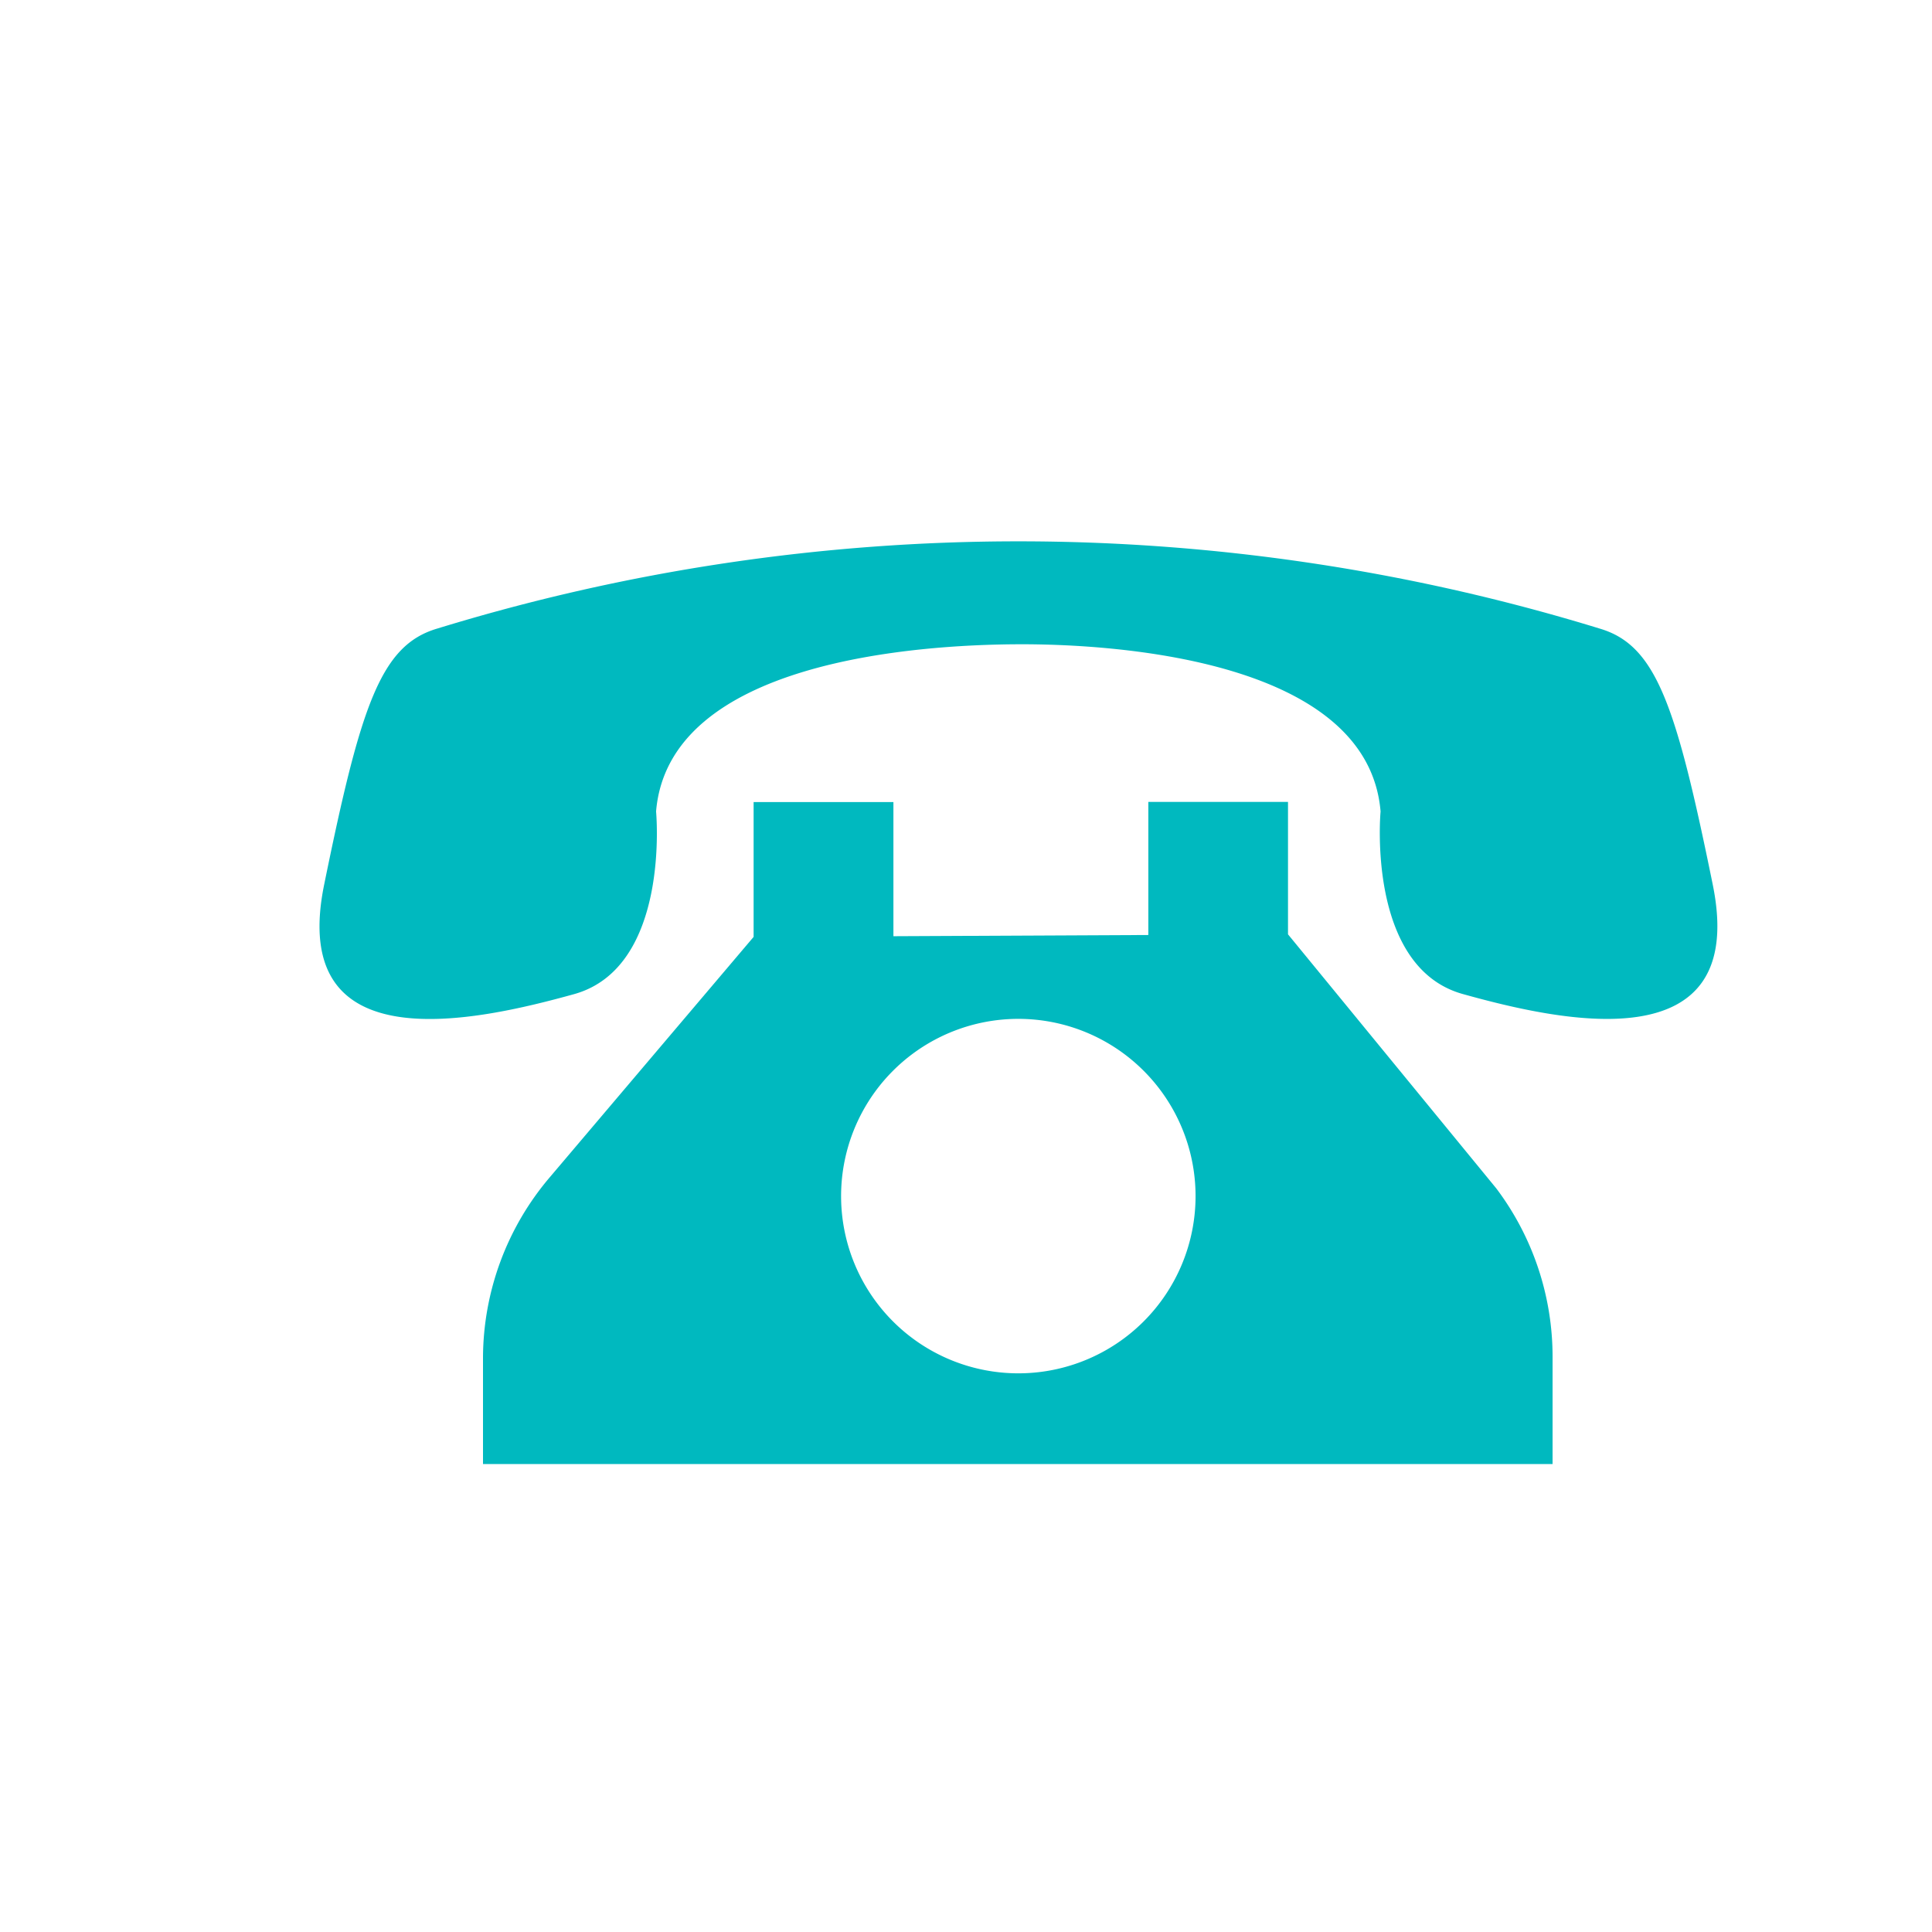 <svg id="Layer_1" data-name="Layer 1" xmlns="http://www.w3.org/2000/svg" viewBox="0 0 144 144"><defs><style>.cls-1{fill:#00b9bf}</style></defs><path class="cls-1" d="M127.66 65.94c-2.73-13.39-4.21-17.85-8.43-19.09a147.56 147.56 0 00-86.64 0c-4.21 1.24-5.7 5.7-8.43 19.09s11.4 10.16 18.62 8.16 6.12-13.62 6.12-13.62c.94-11.18 19.36-12.43 27-12.46s26.06 1.28 27 12.46c0 0-1.08 11.6 6.13 13.61s21.35 5.23 18.63-8.15z"/><path class="cls-1" d="M96 69.64v-9.87H85.59v9.92l-19 .09v-10H56.17v10.05L41 87.72a20.86 20.86 0 00-5 13.49v7.91h79.72v-8a20.86 20.86 0 00-4.2-12.55zm-20.09 32.72a13.21 13.21 0 1113.2-13.21 13.21 13.21 0 01-13.2 13.21z"/></svg>